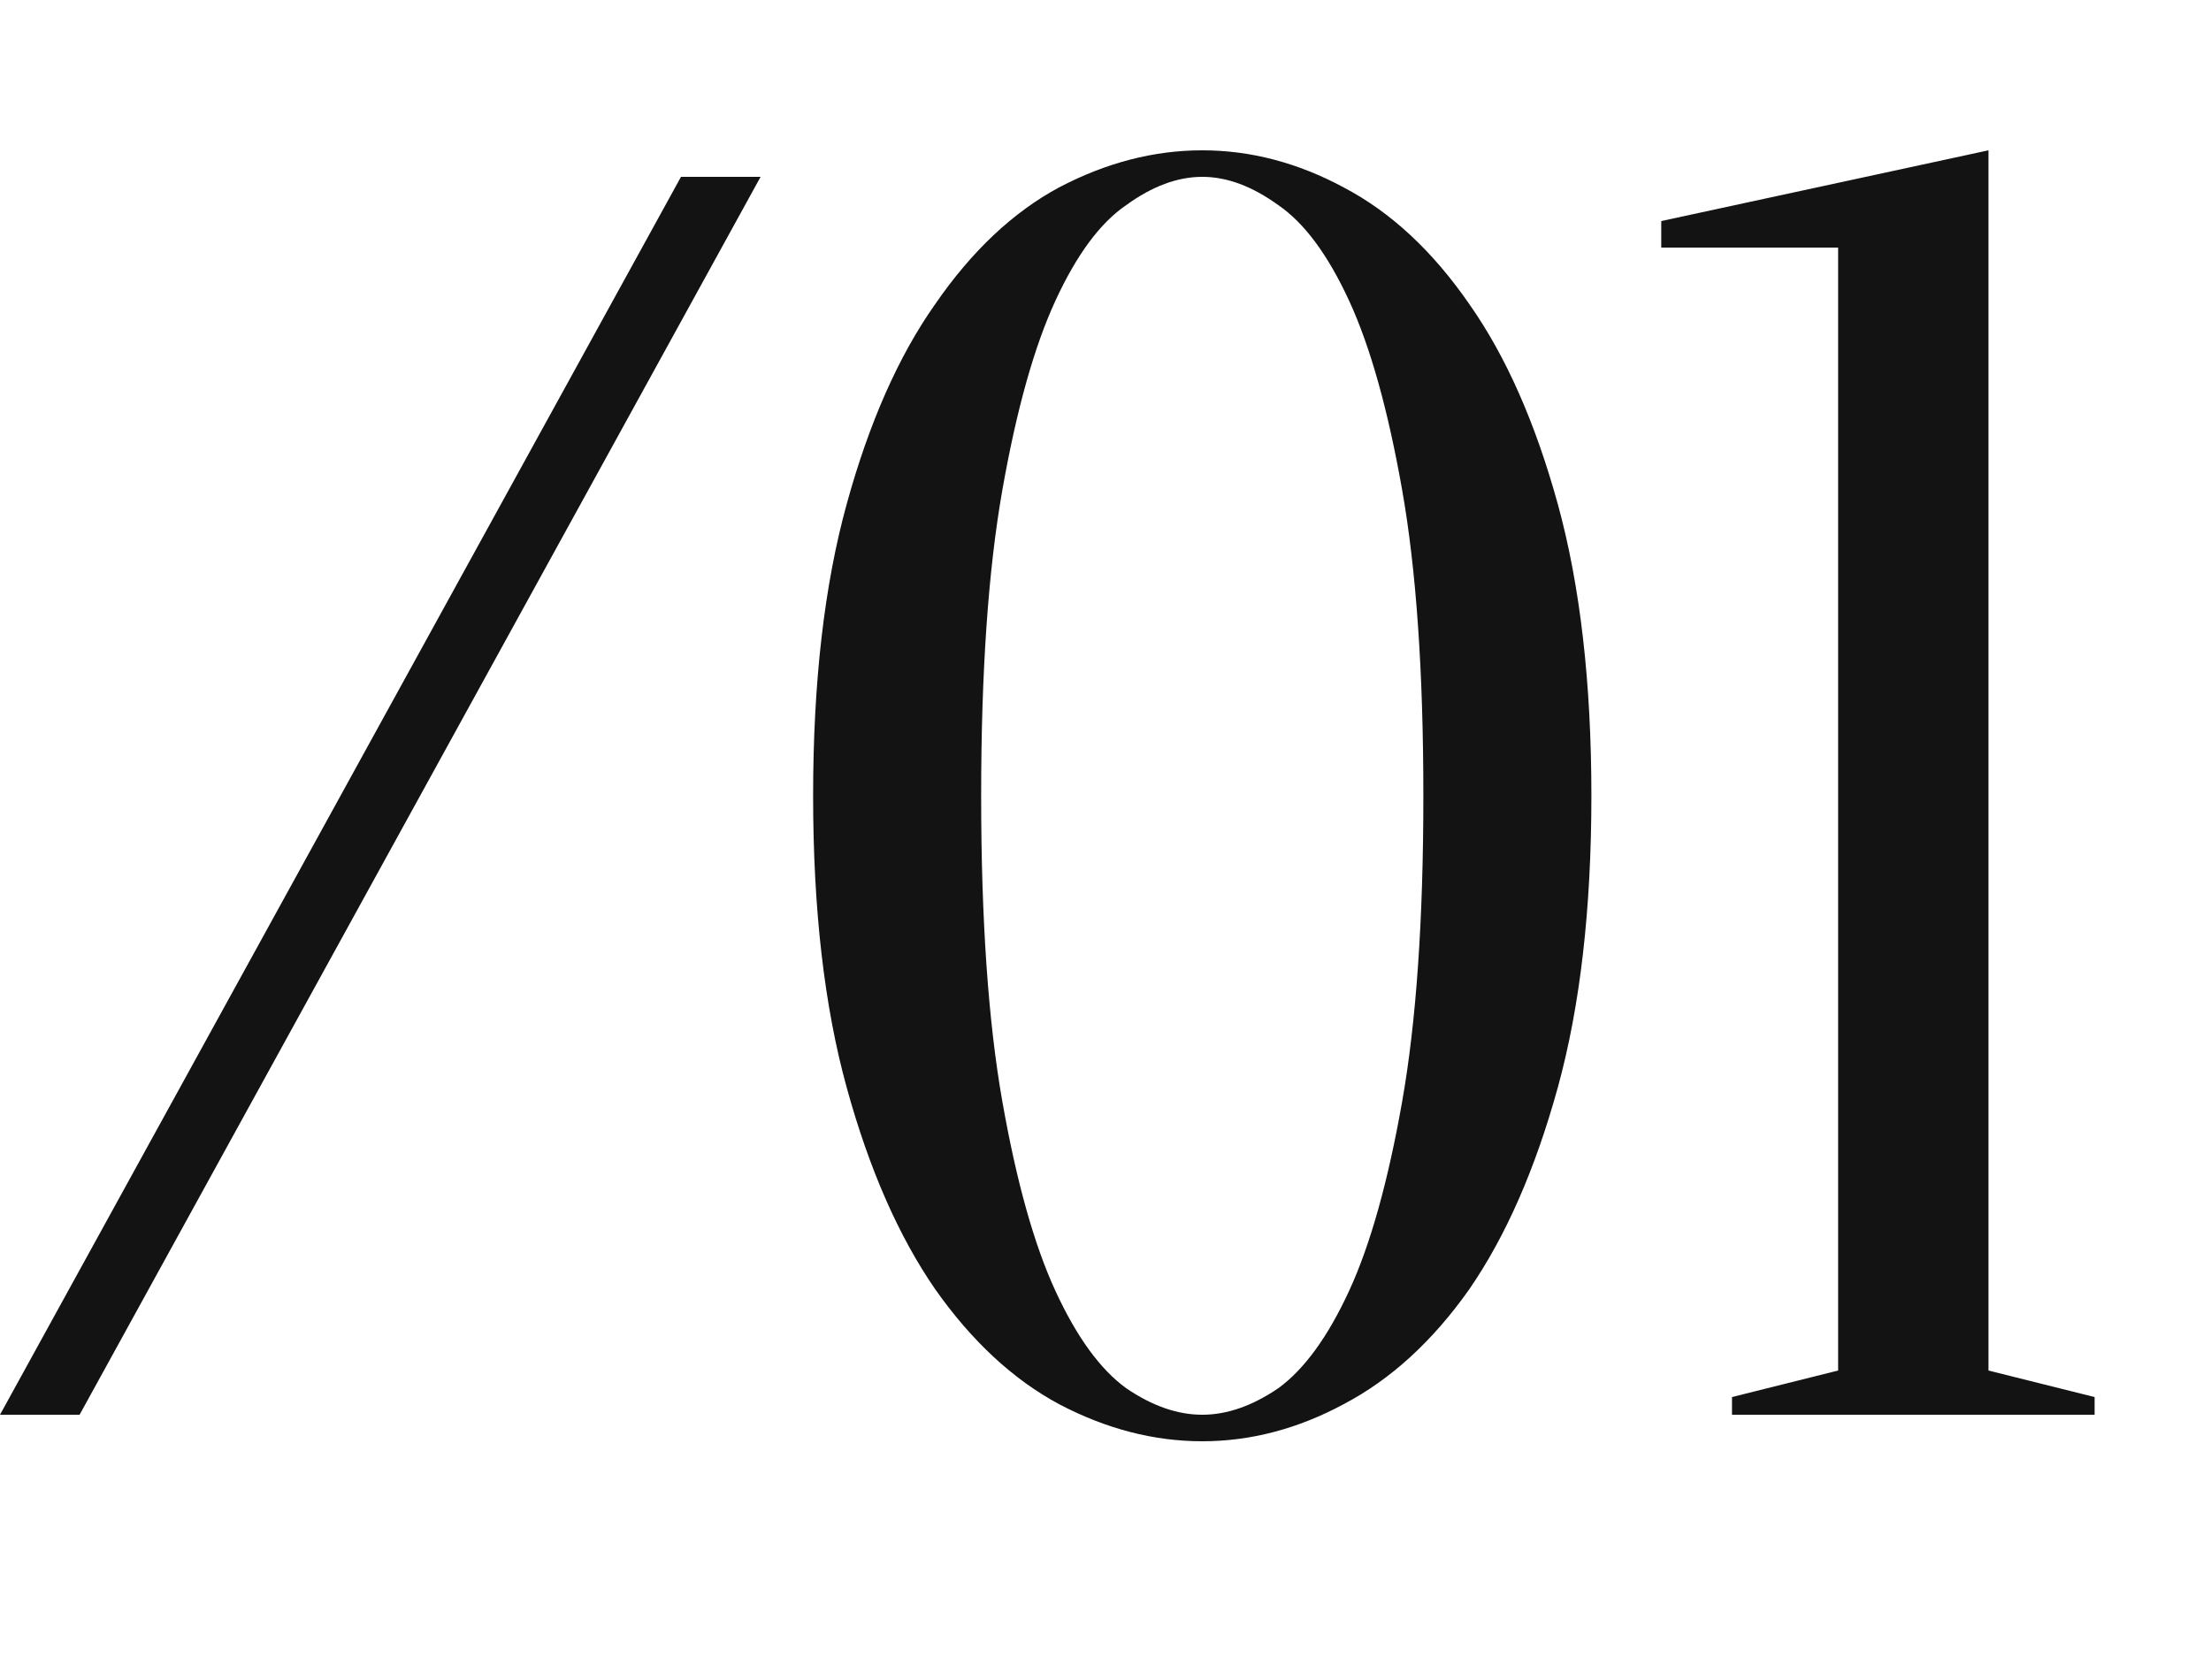 <?xml version="1.0" encoding="UTF-8"?> <svg xmlns="http://www.w3.org/2000/svg" width="25" height="19" viewBox="0 0 25 19" fill="none"><path d="M7.7 2H8.6L0.9 16H0L7.7 2ZM16.094 9C16.094 7.6 16.014 6.447 15.854 5.54C15.694 4.633 15.494 3.92 15.254 3.4C15.014 2.88 14.747 2.52 14.454 2.32C14.16 2.107 13.874 2 13.594 2C13.314 2 13.027 2.107 12.734 2.32C12.44 2.52 12.174 2.88 11.934 3.4C11.694 3.92 11.494 4.633 11.334 5.54C11.174 6.447 11.094 7.6 11.094 9C11.094 10.4 11.174 11.553 11.334 12.46C11.494 13.367 11.694 14.08 11.934 14.6C12.174 15.12 12.44 15.487 12.734 15.7C13.027 15.9 13.314 16 13.594 16C13.874 16 14.16 15.9 14.454 15.7C14.747 15.487 15.014 15.12 15.254 14.6C15.494 14.08 15.694 13.367 15.854 12.46C16.014 11.553 16.094 10.4 16.094 9ZM17.994 9C17.994 10.28 17.867 11.38 17.614 12.3C17.36 13.22 17.027 13.98 16.614 14.58C16.2 15.167 15.727 15.6 15.194 15.88C14.674 16.16 14.14 16.3 13.594 16.3C13.047 16.3 12.507 16.16 11.974 15.88C11.454 15.6 10.987 15.167 10.574 14.58C10.16 13.98 9.827 13.22 9.574 12.3C9.32 11.38 9.194 10.28 9.194 9C9.194 7.72 9.32 6.62 9.574 5.7C9.827 4.78 10.16 4.027 10.574 3.44C10.987 2.84 11.454 2.4 11.974 2.12C12.507 1.84 13.047 1.7 13.594 1.7C14.14 1.7 14.674 1.84 15.194 2.12C15.727 2.4 16.2 2.84 16.614 3.44C17.027 4.027 17.36 4.78 17.614 5.7C17.867 6.62 17.994 7.72 17.994 9ZM22.484 15.5L23.684 15.8V16H19.584V15.8L20.784 15.5V2.8H18.784V2.5L22.484 1.7V15.5Z" fill="#131313"></path></svg> 